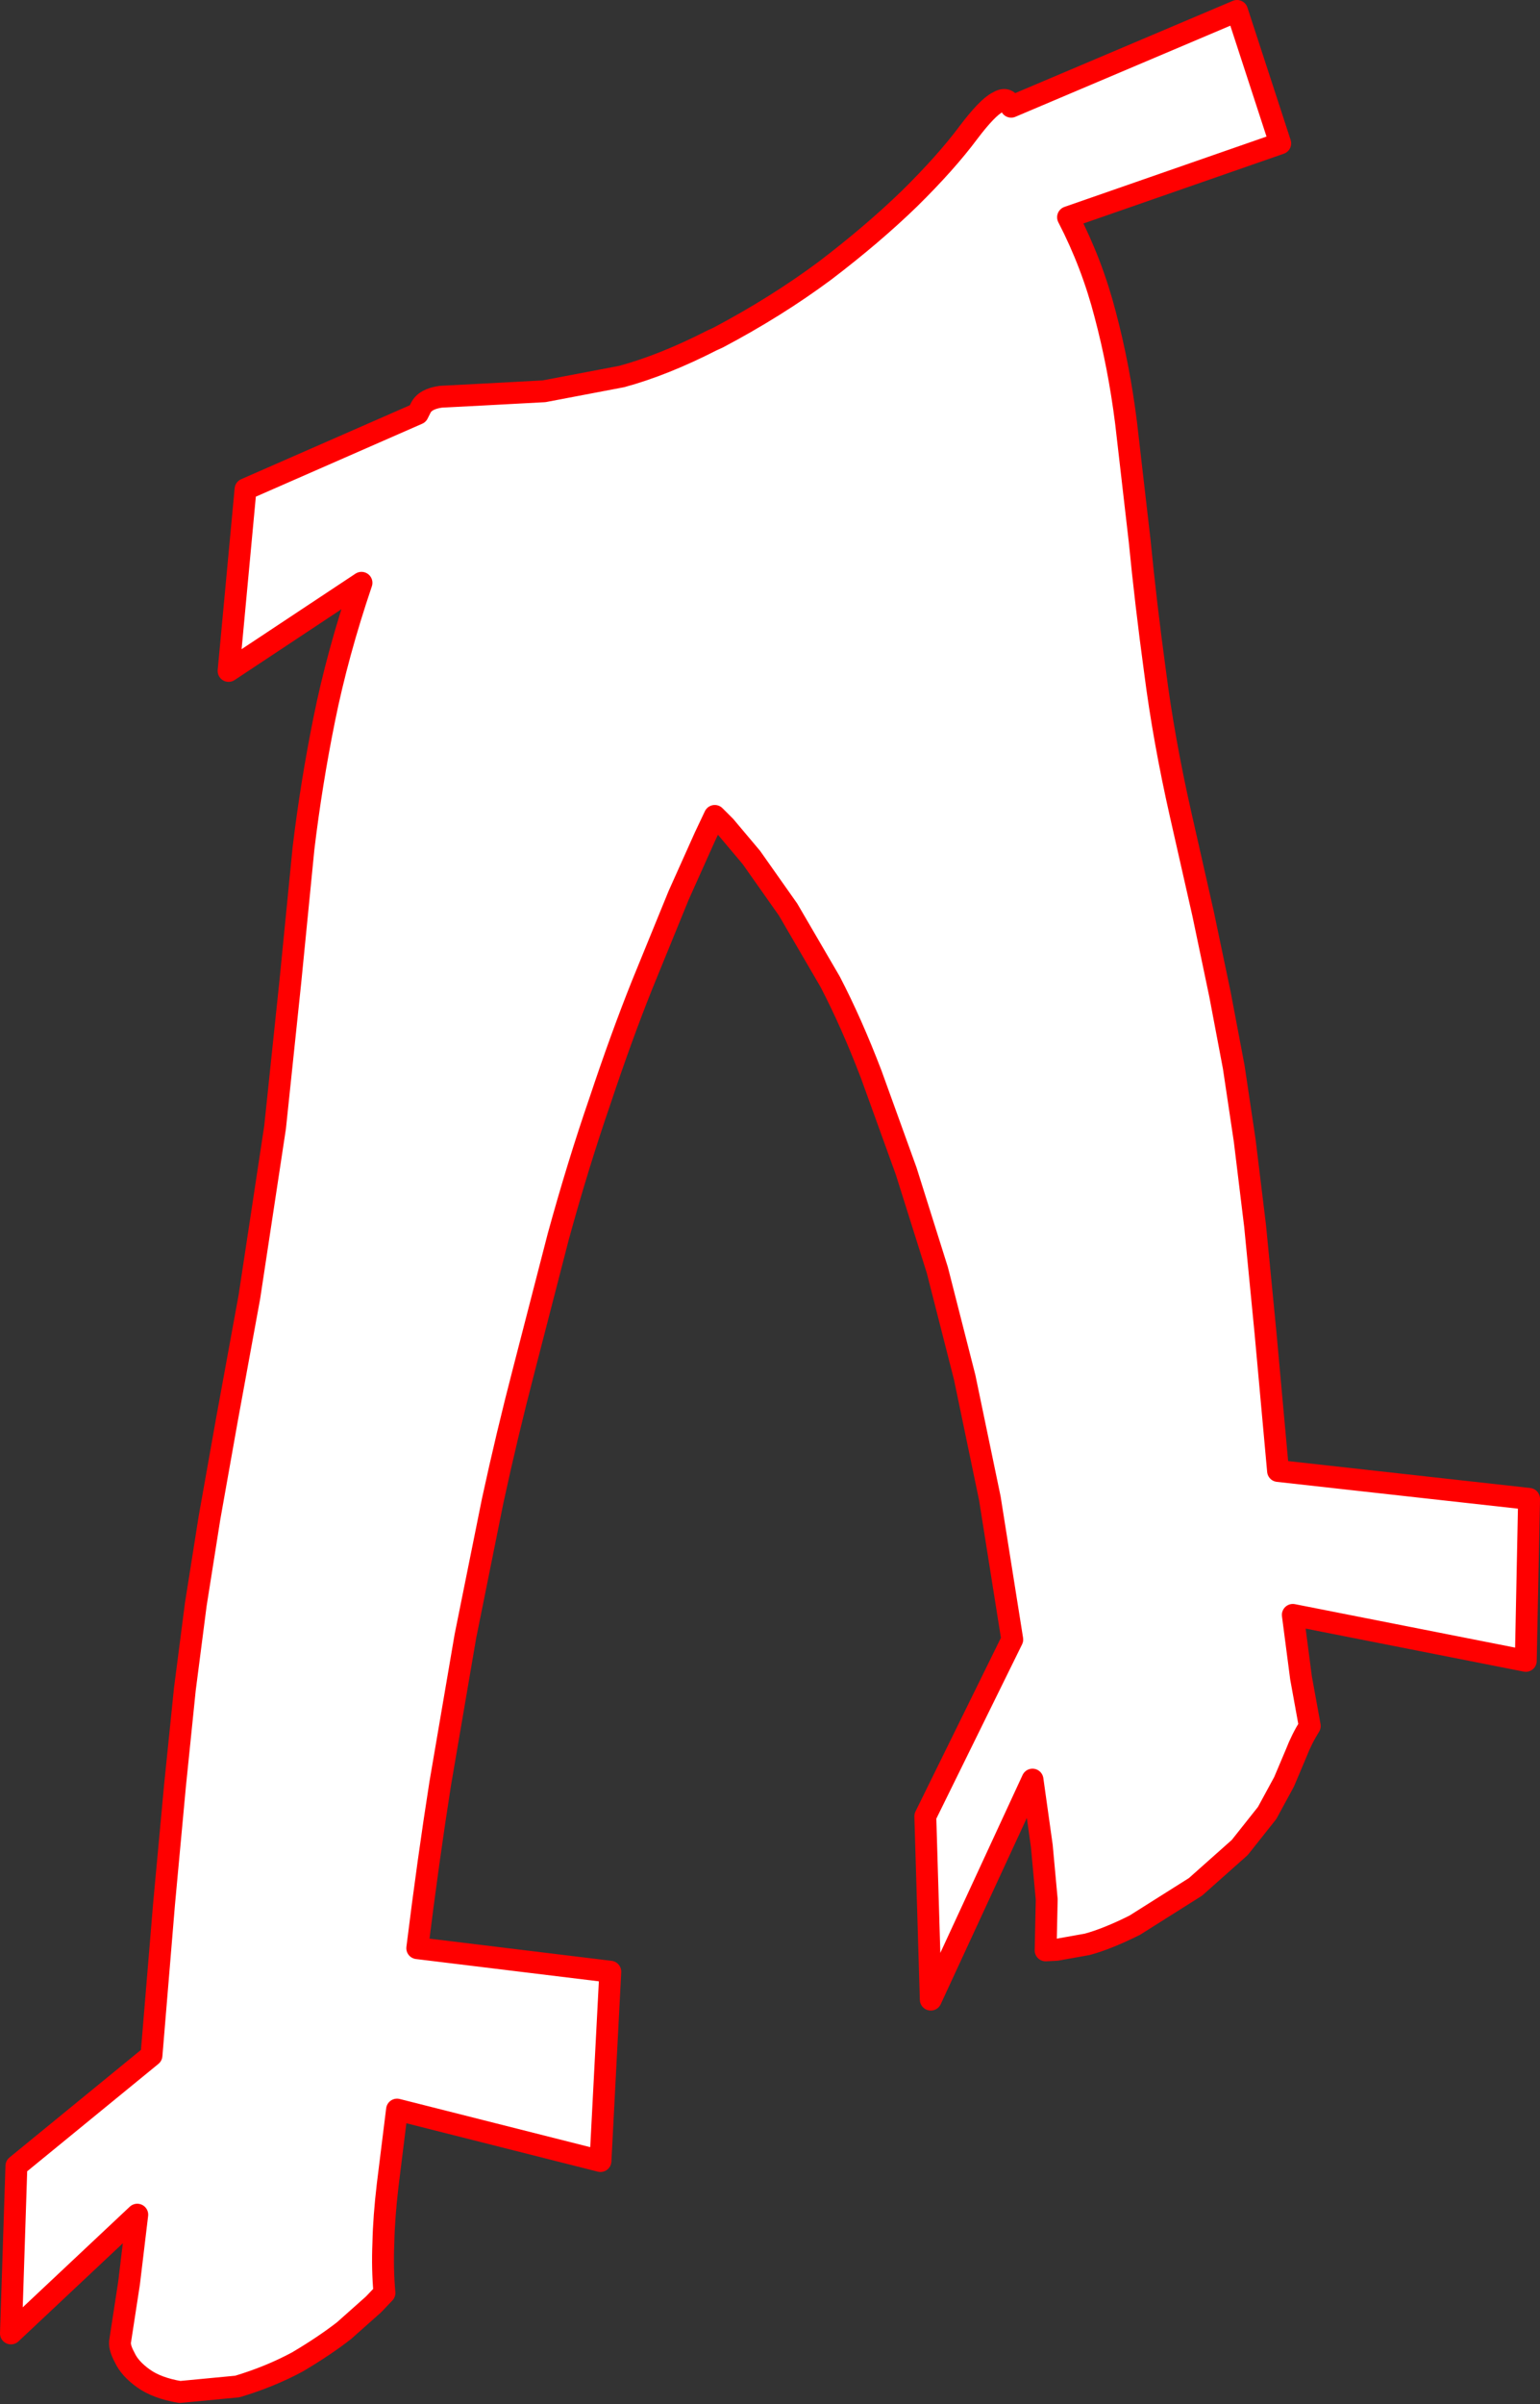 <?xml version="1.0" encoding="UTF-8" standalone="no"?>
<svg xmlns:xlink="http://www.w3.org/1999/xlink" height="219.65px" width="140.8px" xmlns="http://www.w3.org/2000/svg">
  <rect width="100%" height="100%" fill="#333333" stroke="none"/>
  <g transform="matrix(1.0, 0.0, 0.0, 1.0, -118.95, -155.8)">
    <path d="M184.05 186.9 L184.6 186.65 Q189.9 183.85 194.35 180.55 198.75 177.2 202.1 173.95 205.45 170.65 207.5 167.9 209.2 165.65 210.15 165.15 211.05 164.6 211.35 165.45 L211.4 165.55 232.05 156.8 236.0 168.9 216.6 175.65 Q218.8 179.9 220.0 184.55 221.25 189.25 221.9 194.4 L223.15 205.25 Q223.7 210.9 224.55 217.15 225.35 223.4 226.9 230.25 L228.95 239.3 230.5 246.7 231.75 253.3 232.75 260.0 233.7 267.8 234.65 277.55 235.8 290.2 258.75 292.75 258.45 307.55 237.15 303.35 237.9 309.1 238.7 313.5 Q237.95 314.7 237.45 316.0 L236.35 318.6 234.8 321.45 232.3 324.6 228.25 328.2 222.7 331.7 Q220.2 332.95 218.35 333.45 L215.55 333.95 214.55 334.0 214.65 329.35 214.2 324.45 213.35 318.4 204.05 338.5 203.55 321.75 211.5 305.6 209.45 292.7 207.15 281.65 204.65 271.85 201.8 262.8 198.6 253.95 Q196.8 249.25 194.85 245.5 L191.0 238.9 187.65 234.15 185.25 231.3 184.3 230.35 183.4 232.25 181.0 237.6 177.65 245.8 Q175.75 250.55 173.8 256.4 171.8 262.2 170.0 268.75 L166.85 280.95 Q165.3 286.9 164.0 292.9 L161.5 305.3 159.2 318.75 Q158.1 325.75 157.1 333.8 L174.75 335.95 173.85 353.25 155.25 348.55 154.4 355.4 Q154.05 358.35 154.0 360.75 153.9 363.1 154.1 365.3 L153.1 366.35 150.4 368.75 Q148.6 370.15 146.15 371.6 143.65 372.95 140.65 373.85 L135.4 374.35 Q133.3 374.0 132.05 373.1 130.8 372.2 130.35 371.2 129.8 370.2 129.95 369.6 L130.75 364.4 131.5 358.15 119.95 369.0 120.45 353.7 132.8 343.6 133.95 329.75 134.95 318.95 135.85 310.15 136.85 302.4 138.1 294.5 139.7 285.5 141.75 274.3 144.1 258.8 145.5 245.45 146.7 233.3 Q147.4 227.45 148.6 221.5 149.8 215.55 152.0 209.05 L139.85 217.1 141.4 200.5 157.15 193.6 157.4 193.1 Q157.8 192.25 159.25 192.05 L163.1 191.85 168.7 191.55 175.8 190.2 Q179.65 189.15 184.05 186.9" fill="#ffffff" fill-rule="evenodd" stroke="none"/>
    <path d="M184.05 186.9 Q179.65 189.15 175.8 190.2 L168.7 191.55 163.1 191.85 159.25 192.05 Q157.8 192.25 157.4 193.1 L157.15 193.6 141.4 200.5 139.85 217.1 152.0 209.05 Q149.8 215.55 148.6 221.5 147.4 227.45 146.7 233.3 L145.5 245.45 144.1 258.8 141.75 274.3 139.7 285.5 138.1 294.5 136.85 302.4 135.85 310.15 134.95 318.95 133.95 329.75 132.8 343.6 120.45 353.7 119.95 369.0 131.5 358.15 130.75 364.4 129.95 369.6 Q129.8 370.2 130.35 371.2 130.8 372.2 132.05 373.1 133.3 374.0 135.4 374.35 L140.65 373.85 Q143.65 372.95 146.15 371.6 148.6 370.15 150.4 368.75 L153.1 366.35 154.1 365.3 Q153.9 363.1 154.0 360.75 154.05 358.35 154.4 355.4 L155.25 348.55 173.85 353.25 174.75 335.95 157.1 333.8 Q158.1 325.75 159.2 318.75 L161.5 305.3 164.0 292.9 Q165.3 286.9 166.85 280.95 L170.0 268.75 Q171.8 262.2 173.8 256.4 175.75 250.55 177.65 245.8 L181.0 237.6 183.4 232.25 184.3 230.35 185.25 231.3 187.65 234.15 191.0 238.9 194.85 245.5 Q196.8 249.25 198.6 253.95 L201.8 262.8 204.65 271.85 207.15 281.65 209.45 292.7 211.5 305.6 203.55 321.75 204.05 338.5 213.35 318.4 214.2 324.45 214.65 329.35 214.55 334.0 215.55 333.95 218.35 333.45 Q220.2 332.95 222.7 331.7 L228.25 328.2 232.3 324.6 234.8 321.45 236.35 318.6 237.45 316.0 Q237.95 314.7 238.7 313.5 L237.9 309.1 237.15 303.35 258.45 307.55 258.75 292.75 235.8 290.2 234.65 277.55 233.7 267.8 232.75 260.0 231.75 253.3 230.5 246.7 228.95 239.3 226.9 230.25 Q225.35 223.4 224.55 217.15 223.7 210.9 223.15 205.25 L221.9 194.4 Q221.25 189.25 220.0 184.55 218.8 179.9 216.6 175.65 L236.0 168.9 232.05 156.8 211.4 165.55 211.35 165.45 Q211.05 164.6 210.15 165.15 209.2 165.65 207.5 167.9 205.45 170.65 202.1 173.95 198.75 177.2 194.35 180.55 189.9 183.85 184.6 186.65 L184.05 186.9 Z" fill="none" stroke="#ff0000" stroke-linecap="round" stroke-linejoin="round" stroke-width="2.0"/>
  </g>
</svg>
